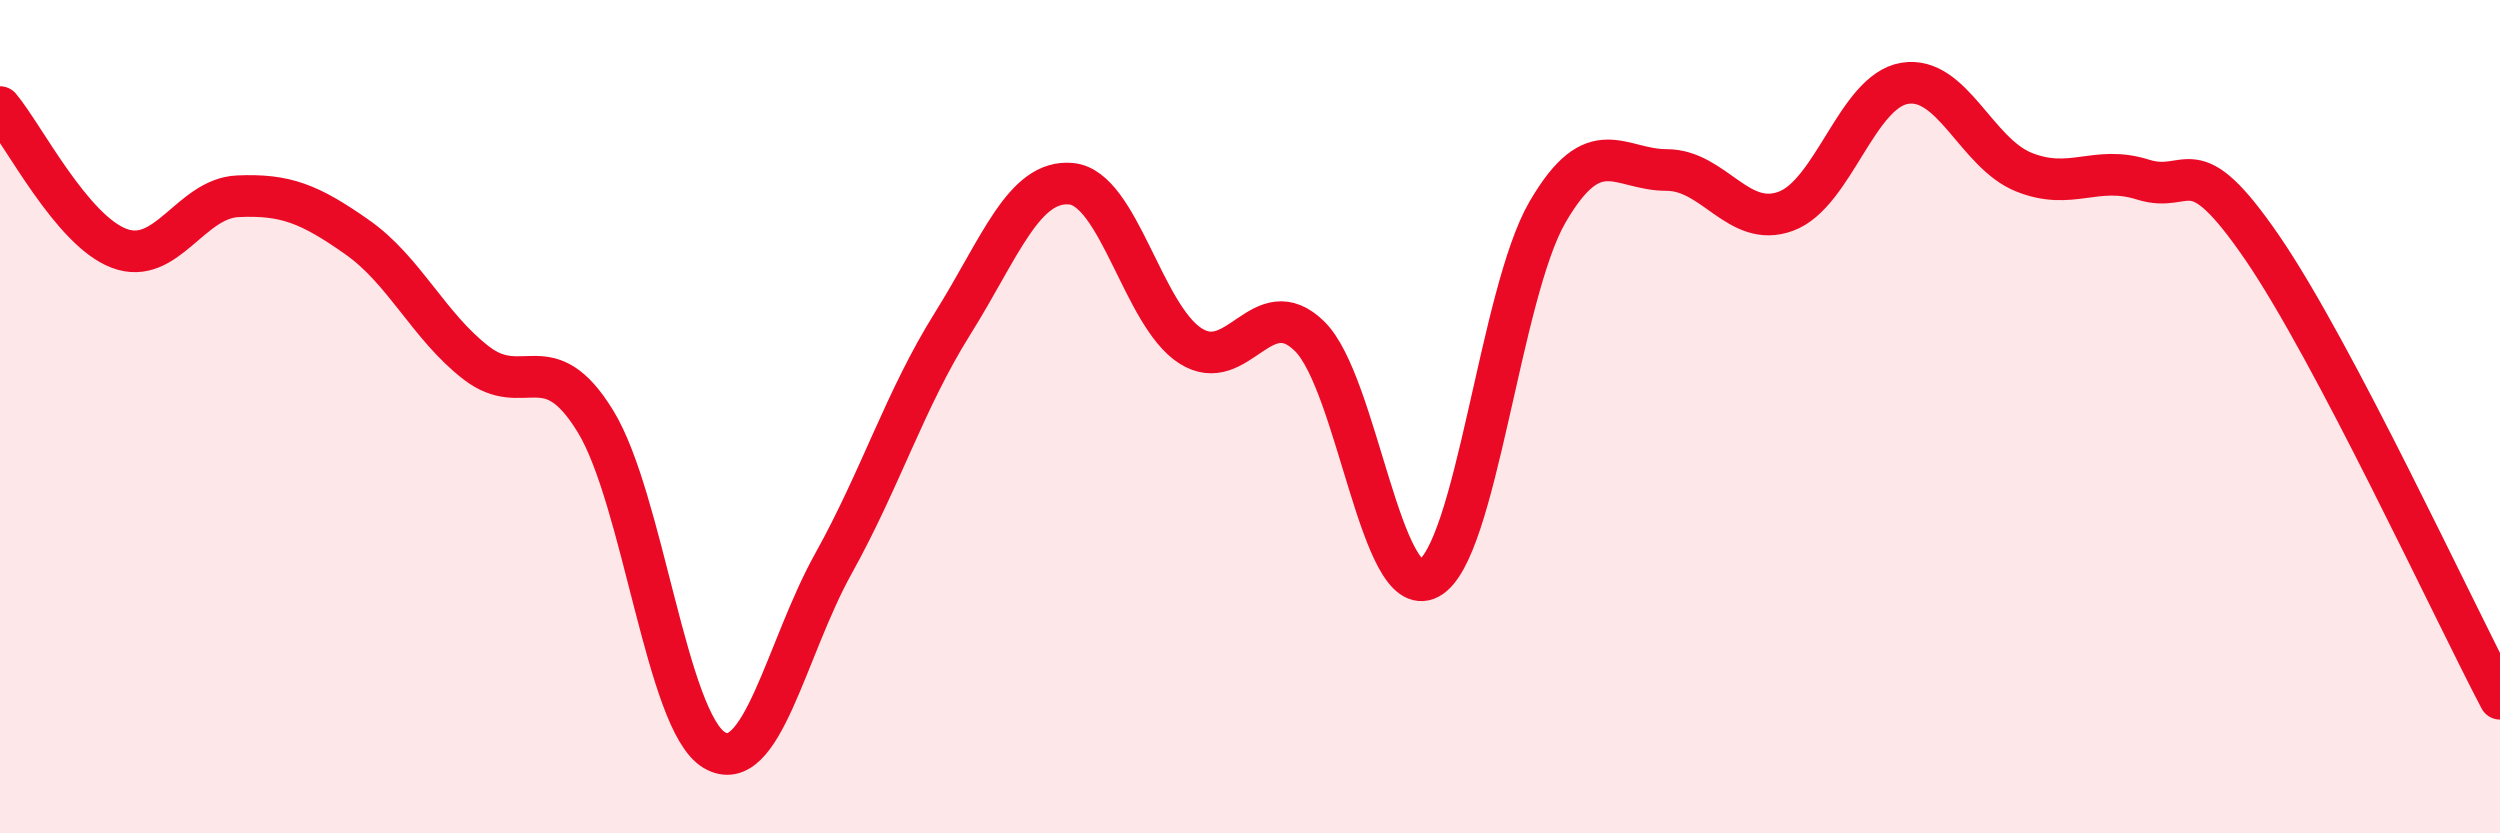
    <svg width="60" height="20" viewBox="0 0 60 20" xmlns="http://www.w3.org/2000/svg">
      <path
        d="M 0,2.57 C 0.57,3.25 1.72,5.53 2.86,5.96 C 4,6.39 4.57,4.76 5.71,4.71 C 6.85,4.66 7.43,4.89 8.57,5.69 C 9.71,6.49 10.29,7.83 11.43,8.71 C 12.57,9.59 13.15,8.25 14.29,10.11 C 15.43,11.97 16,17.32 17.14,18 C 18.28,18.68 18.86,15.58 20,13.53 C 21.14,11.48 21.72,9.59 22.86,7.77 C 24,5.95 24.57,4.3 25.71,4.41 C 26.85,4.52 27.43,7.57 28.57,8.3 C 29.71,9.03 30.29,6.95 31.43,8.07 C 32.57,9.19 33.15,14.48 34.29,13.88 C 35.43,13.28 36,7.05 37.14,5.09 C 38.28,3.13 38.86,4.08 40,4.08 C 41.14,4.08 41.72,5.49 42.86,5.07 C 44,4.65 44.57,2.19 45.71,2 C 46.85,1.81 47.43,3.67 48.57,4.13 C 49.71,4.59 50.29,3.95 51.43,4.31 C 52.57,4.67 52.58,3.45 54.29,5.94 C 56,8.43 58.86,14.6 60,16.77L60 20L0 20Z"
        fill="#EB0A25"
        opacity="0.1"
        stroke-linecap="round"
        stroke-linejoin="round"
      />
      <path
        d="M 0,2.57 C 0.57,3.25 1.72,5.53 2.86,5.96 C 4,6.39 4.57,4.76 5.71,4.71 C 6.85,4.66 7.43,4.89 8.57,5.69 C 9.71,6.49 10.29,7.83 11.43,8.71 C 12.57,9.59 13.15,8.25 14.29,10.11 C 15.43,11.97 16,17.32 17.14,18 C 18.28,18.68 18.86,15.58 20,13.53 C 21.14,11.48 21.72,9.59 22.86,7.77 C 24,5.95 24.57,4.3 25.71,4.41 C 26.85,4.52 27.43,7.57 28.57,8.3 C 29.71,9.03 30.29,6.95 31.43,8.07 C 32.57,9.19 33.15,14.48 34.29,13.88 C 35.43,13.28 36,7.05 37.14,5.09 C 38.28,3.13 38.86,4.08 40,4.08 C 41.14,4.08 41.72,5.49 42.86,5.07 C 44,4.65 44.57,2.19 45.71,2 C 46.85,1.81 47.43,3.67 48.57,4.13 C 49.71,4.59 50.29,3.95 51.43,4.31 C 52.57,4.67 52.58,3.45 54.29,5.94 C 56,8.43 58.86,14.6 60,16.77"
        stroke="#EB0A25"
        stroke-width="1"
        fill="none"
        stroke-linecap="round"
        stroke-linejoin="round"
      />
    </svg>
  